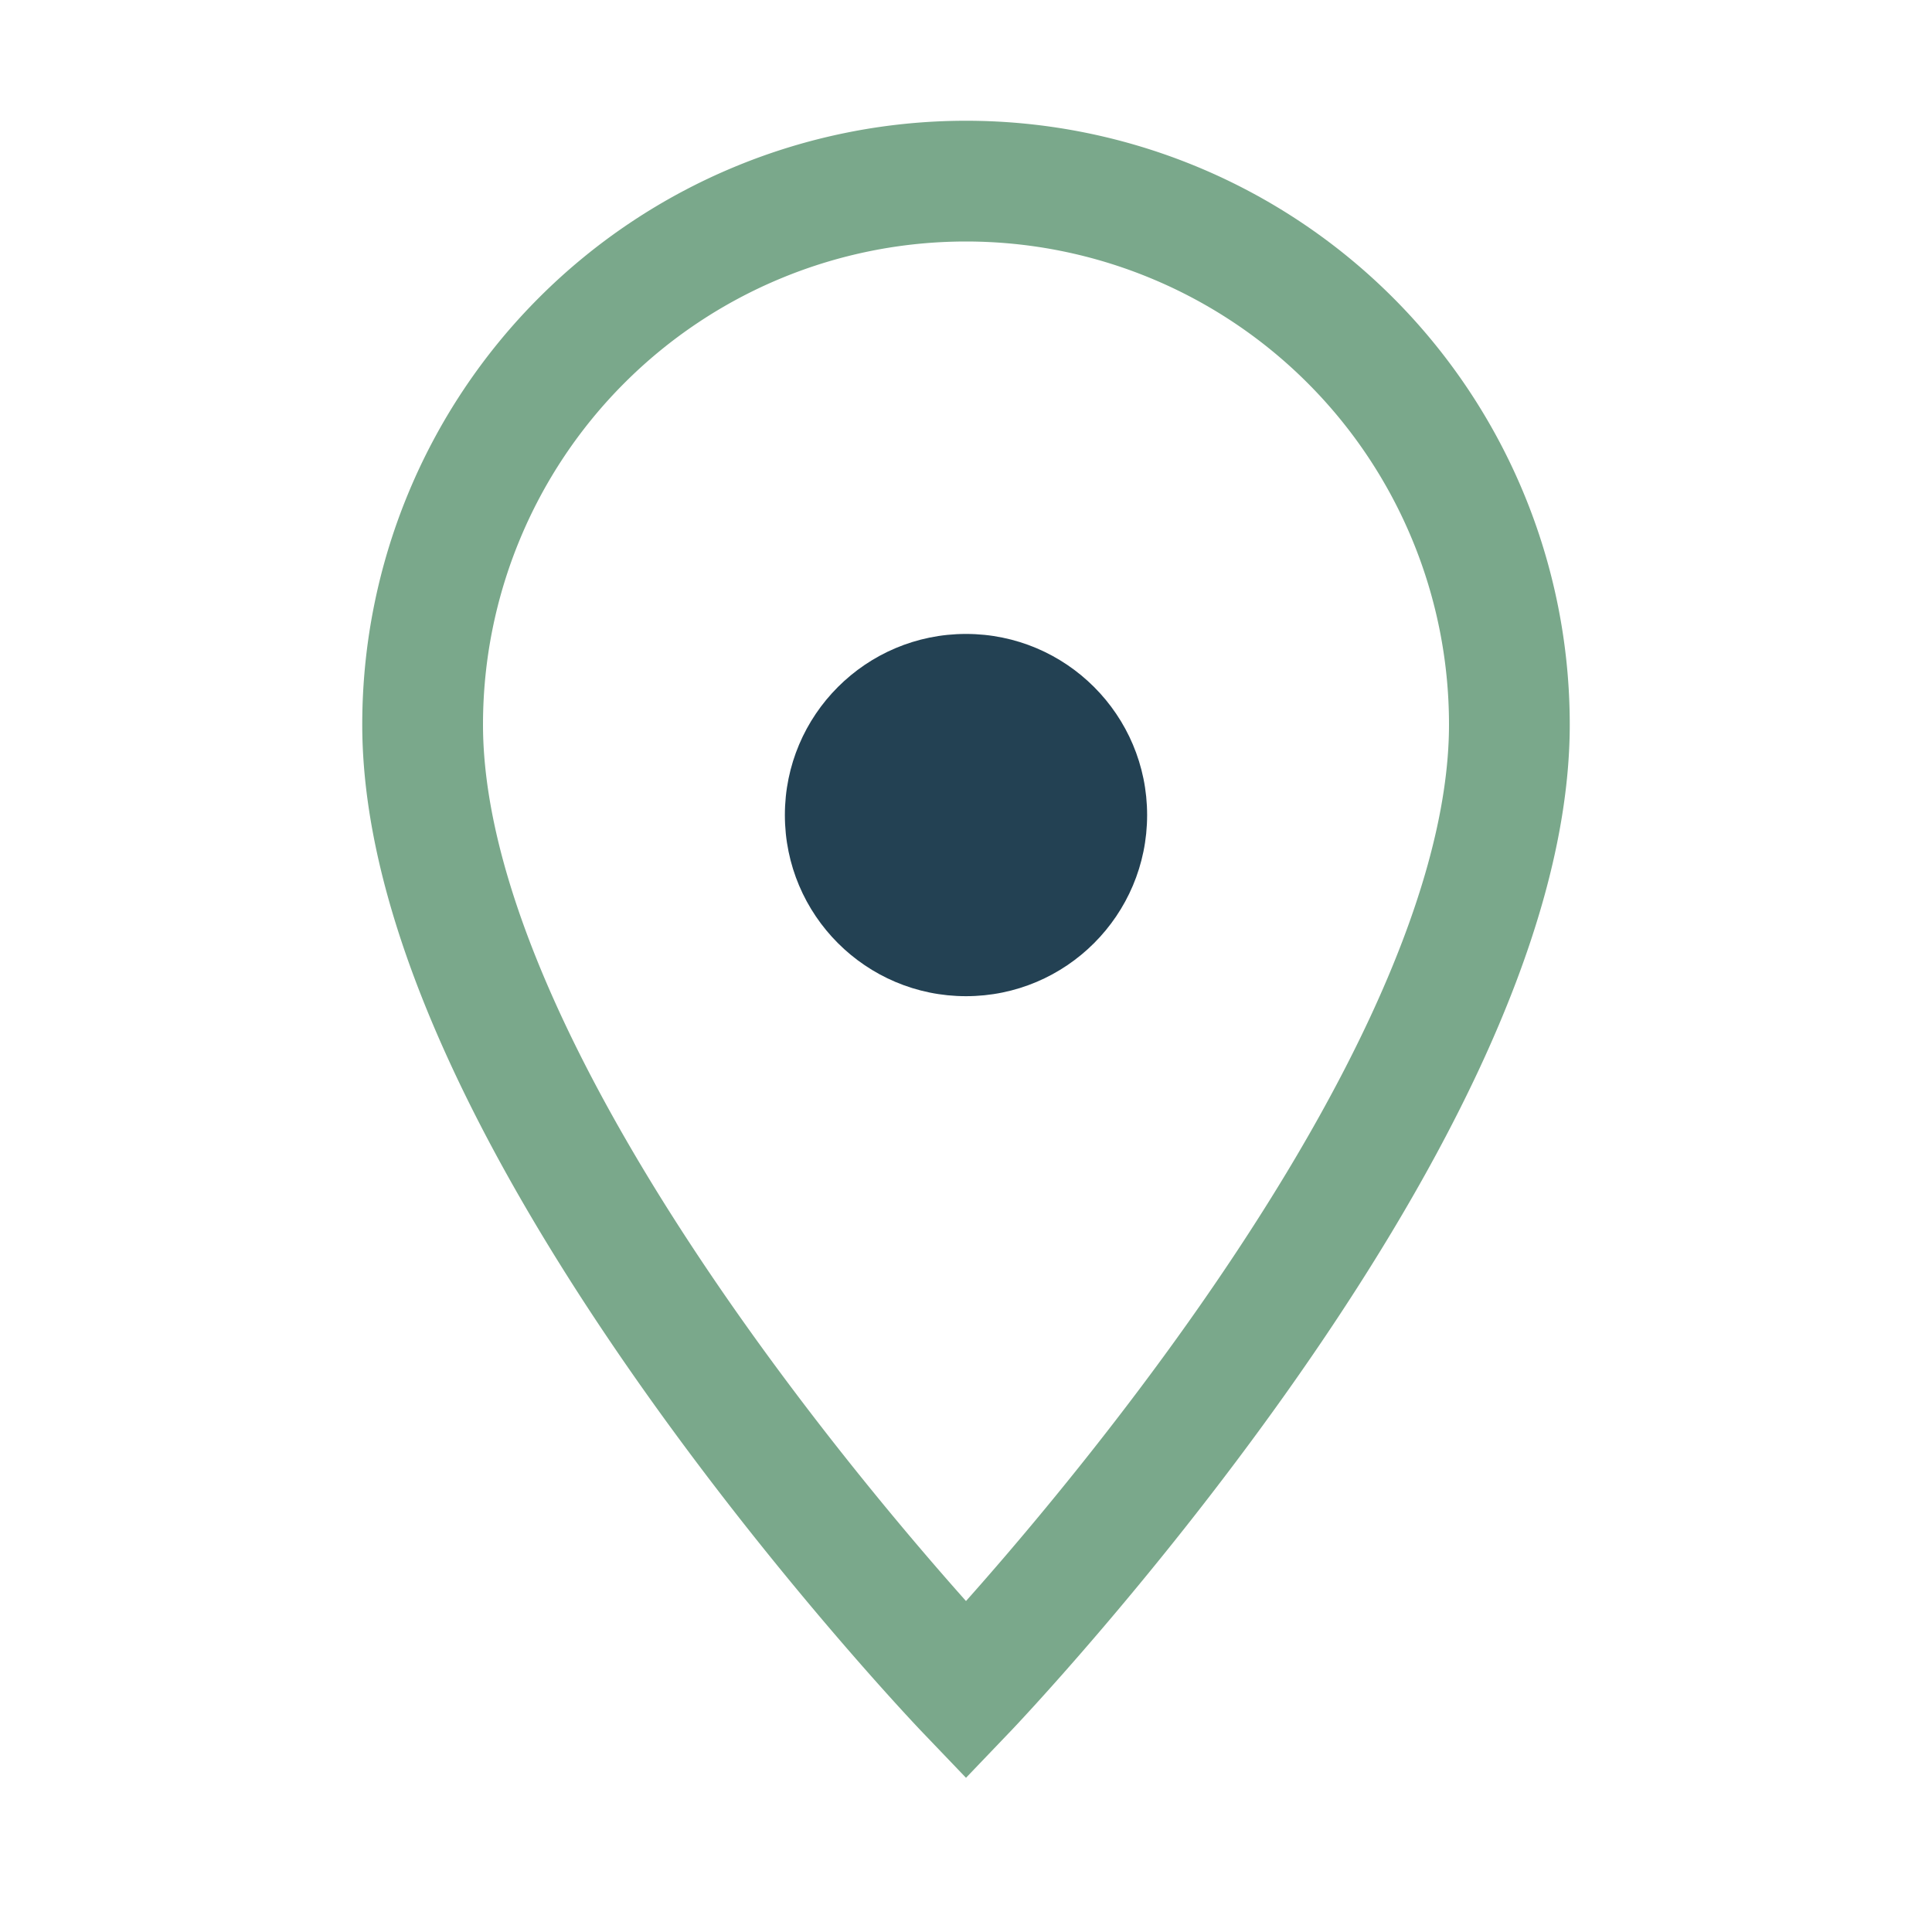 <?xml version="1.0" encoding="UTF-8"?>
<svg xmlns="http://www.w3.org/2000/svg" width="32" height="32" viewBox="0 0 32 32"><path d="M16 28S7 18.6 7 12a9 9 0 1 1 18 0c0 6.6-9 16-9 16z" fill="none" stroke="#7AA88B" stroke-width="2"/><circle cx="16" cy="13.5" r="3" fill="#234153"/></svg>
